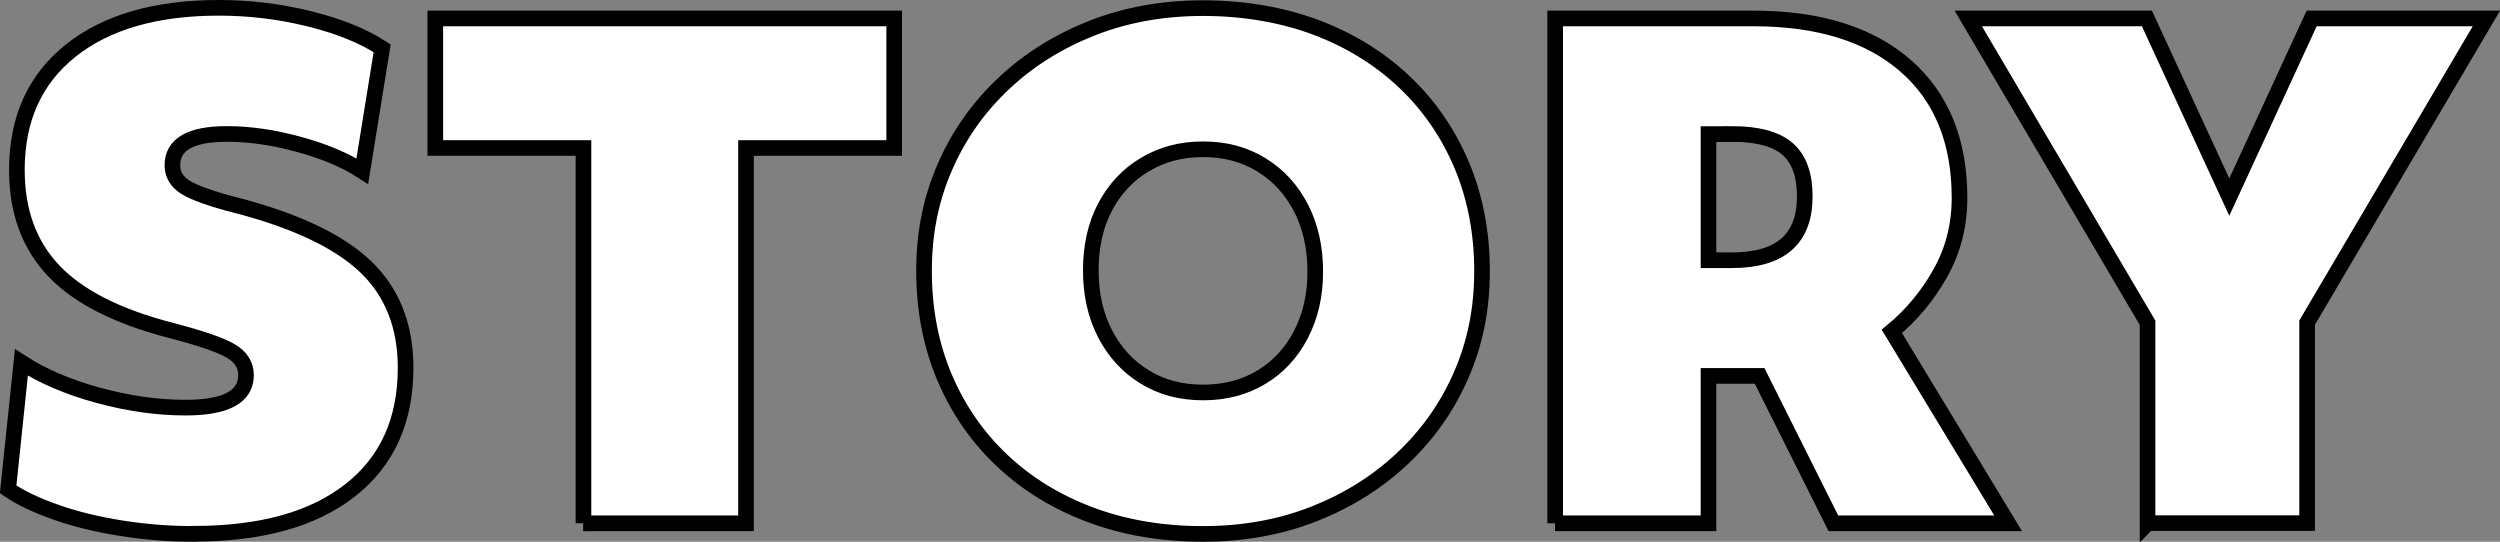 <?xml version="1.0" encoding="UTF-8"?>
<svg id="_レイヤー_2" data-name="レイヤー 2" xmlns="http://www.w3.org/2000/svg" viewBox="0 0 159.95 34.66">
  <rect x="0" y="0" width="159.95" height="34.66" fill="#808080" stroke="none"/>
  <defs>
    <style>
      .cls-1 {
        fill: #fff;
        stroke: #000;
      }
    </style>
  </defs>
  <g id="_レイヤー_6" data-name="レイヤー 6">
    <g>
      <path class="cls-1" d="m12.38,34.16c-1.53,0-3.06-.12-4.59-.36-1.53-.24-2.93-.58-4.19-1.02-1.26-.44-2.29-.93-3.08-1.47l.85-8.12c1.36.88,3,1.58,4.91,2.1,1.91.52,3.77.79,5.59.79,2.58,0,3.87-.69,3.87-2.08,0-.65-.33-1.17-.98-1.55-.65-.38-1.91-.81-3.78-1.3-3.43-.88-5.94-2.15-7.52-3.8-1.59-1.66-2.38-3.82-2.38-6.48,0-3.26,1.15-5.8,3.44-7.63C6.82,1.41,9.98.5,14,.5c1.95,0,3.88.23,5.78.7,1.9.47,3.46,1.1,4.67,1.89l-1.27,7.86c-1.1-.71-2.46-1.28-4.08-1.72-1.61-.44-3.14-.66-4.59-.66-2.32,0-3.48.67-3.48,2,0,.59.28,1.07.85,1.42.57.35,1.63.73,3.19,1.13,3.82.99,6.59,2.3,8.31,3.93,1.71,1.63,2.57,3.79,2.57,6.48,0,3.37-1.18,5.99-3.55,7.84-2.37,1.86-5.7,2.78-10.01,2.78Z"/>
      <path class="cls-1" d="m37.33,33.48V9.47h-9.48V1.18h29.36v8.29h-9.48v24.01h-10.41Z"/>
      <path class="cls-1" d="m76.97,34.16c-2.63,0-5.04-.41-7.22-1.23-2.18-.82-4.07-1.98-5.65-3.48-1.59-1.5-2.81-3.28-3.68-5.33-.86-2.05-1.3-4.31-1.3-6.78s.45-4.63,1.34-6.67c.89-2.04,2.15-3.82,3.76-5.33,1.61-1.52,3.51-2.7,5.67-3.55,2.17-.85,4.53-1.27,7.08-1.27s5.04.41,7.22,1.23c2.18.82,4.06,1.98,5.65,3.48,1.59,1.5,2.81,3.28,3.68,5.33.86,2.05,1.3,4.31,1.3,6.78s-.45,4.63-1.34,6.67c-.89,2.04-2.15,3.82-3.76,5.33-1.61,1.52-3.51,2.7-5.67,3.55-2.17.85-4.53,1.27-7.08,1.27Zm0-9.05c1.42,0,2.66-.33,3.74-.98,1.08-.65,1.92-1.56,2.53-2.74.61-1.18.91-2.51.91-4.02s-.3-2.88-.91-4.06c-.61-1.18-1.45-2.1-2.53-2.76-1.08-.67-2.32-1-3.74-1s-2.63.33-3.72.98c-1.09.65-1.94,1.56-2.55,2.72-.61,1.16-.91,2.51-.91,4.04s.3,2.88.91,4.06c.61,1.18,1.45,2.1,2.53,2.76,1.08.67,2.32,1,3.74,1Z"/>
      <path class="cls-1" d="m99.5,33.48V1.18h12.66c4.19,0,7.44,1.01,9.75,3.02,2.31,2.01,3.46,4.83,3.46,8.46,0,1.76-.41,3.36-1.23,4.82-.82,1.46-1.86,2.7-3.1,3.72l7.44,12.28h-11.18l-4.72-9.43h-3.27v9.43h-9.82Zm11.3-24.9h-1.49v8.07h1.49c3.12,0,4.67-1.36,4.67-4.08,0-1.39-.37-2.4-1.1-3.04-.74-.64-1.93-.96-3.57-.96Z"/>
      <path class="cls-1" d="m137.4,33.48v-12.83L125.93,1.18h11.43l5.27,11.43,5.27-11.43h11.18l-11.47,19.46v12.83h-10.2Z"/>
    </g>
  </g>
</svg>